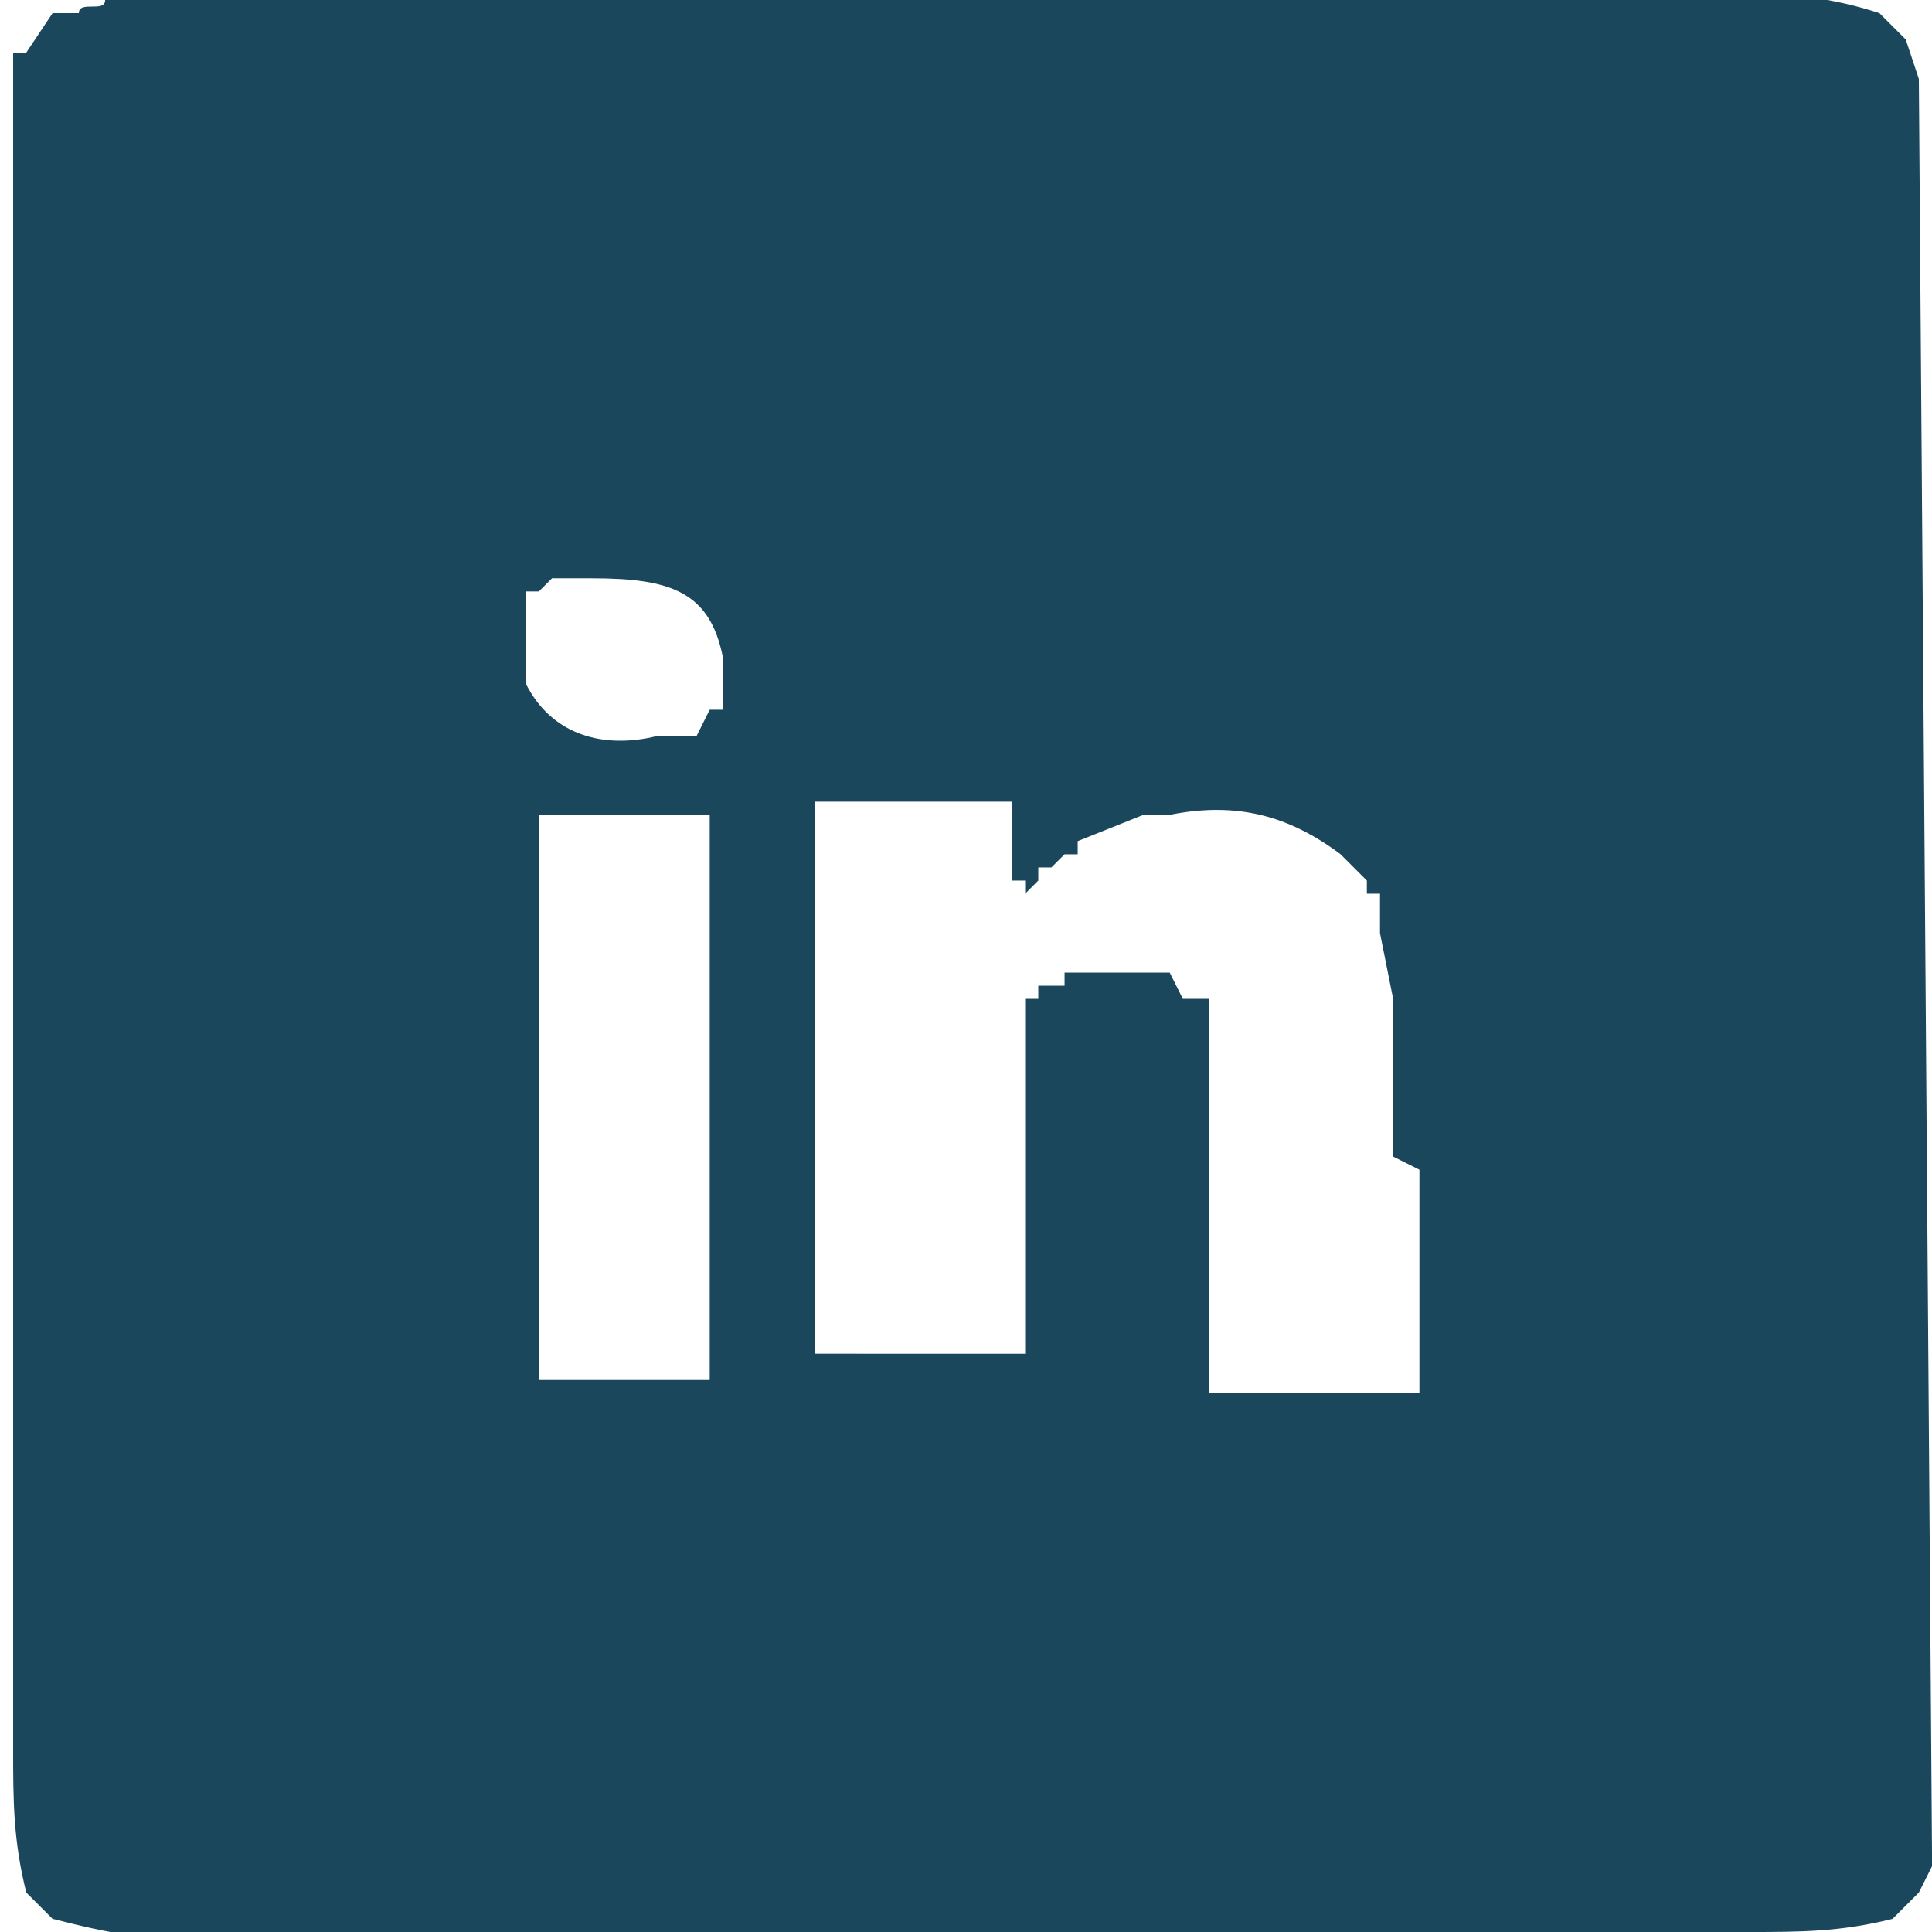 <?xml version="1.0" encoding="utf-8"?>
<!-- Generator: Adobe Illustrator 24.3.0, SVG Export Plug-In . SVG Version: 6.00 Build 0)  -->
<svg version="1.1" id="Calque_1" xmlns="http://www.w3.org/2000/svg" xmlns:xlink="http://www.w3.org/1999/xlink" x="0px" y="0px"
	 viewBox="0 0 14.7 14.7" style="enable-background:new 0 0 14.7 14.7;" xml:space="preserve">
<style type="text/css">
	.st0{fill:#1B475D;}
</style>
<g id="Calque_2_1_">
	<g id="Calque_1-2">
		<path class="st0" d="M14.6,0.6L14.6,0.6L14.6,0.6l-0.1-0.3l-0.2-0.2V0.1C14,0,13.5-0.1,13.1,0H0.8C0.8,0.1,0.6,0,0.6,0.1l0,0
			L0.4,0.1L0.2,0.4l-0.1,0L0.1,0.6l0,0c0,0.3,0,0.6,0,0.9v11.8c0,0.4,0,0.7,0.1,1.1l0.1,0.1l0.1,0.1c0.4,0.1,0.8,0.2,1.2,0.1h11.7
			c0.4,0,0.7,0,1.1-0.1l0.1-0.1l0.1-0.1l0.1-0.2l0,0v-0.1l0,0L14.6,0.6L14.6,0.6z M5.4,10.5H4.1V6.2h1.3V10.5z M5.5,5.3
			C5.5,5.3,5.5,5.3,5.5,5.3L5.5,5.3L5.5,5.4H5.4L5.3,5.6H5.2l0,0H5c-0.4,0.1-0.8,0-1-0.4C4,5,4,4.8,4,4.6c0,0,0,0,0,0l0,0V4.5h0.1
			l0.1-0.1h0.1l0,0h0.1l0,0h0.1l0,0c0.6,0,0.9,0.1,1,0.6v0.4 M10.8,8.9v1.7H9.2V8l0,0V7.9l0,0V7.8l0,0V7.7H9.2V7.6L9,7.6L8.9,7.4
			L8.7,7.4l0,0H8.6l0,0H8.4l0,0H8.3l0,0H8.2l0,0H8.1v0.1H8l0,0L7.9,7.5v0.1H7.8l0,0H7.8v0.1l0,0v0.1l0,0v2.5H6.2V6.7
			c0-0.2,0-0.4,0-0.6h1.5v0.6h0.1v0.1l0.1-0.1V6.6L8,6.6l0,0l0,0l0.1-0.1h0.1V6.4l0.5-0.2h0.2c0.5-0.1,0.9,0,1.3,0.3l0.1,0.1
			l0.1,0.1v0.1h0.1v0.1l0,0v0.2l0,0l0.1,0.5v0.3c0,0.3,0,0.6,0,0.9"/>
	</g>
</g>
</svg>
